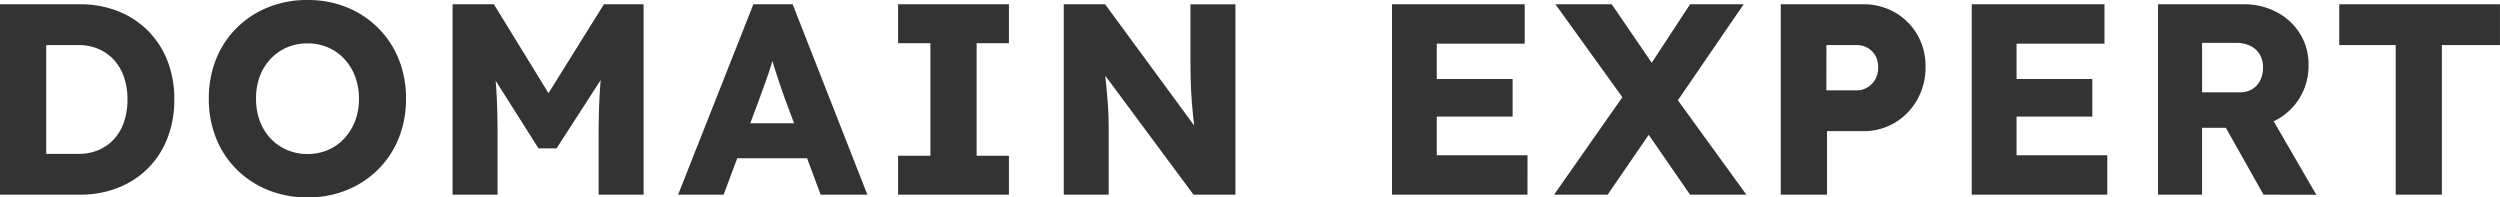 <svg xmlns="http://www.w3.org/2000/svg" width="202.221" height="15.966" viewBox="0 0 202.221 15.966">
  <path id="パス_10847" data-name="パス 10847" d="M1.929,0V-15.4H8.386a8.249,8.249,0,0,1,3.1.563,7.109,7.109,0,0,1,2.422,1.59,7.05,7.05,0,0,1,1.572,2.436,8.481,8.481,0,0,1,.55,3.111,8.533,8.533,0,0,1-.55,3.11,7.011,7.011,0,0,1-1.567,2.442A7.085,7.085,0,0,1,11.492-.563,8.285,8.285,0,0,1,8.386,0Zm3.74-2.551-.5-.747h3.1a4.083,4.083,0,0,0,1.643-.317,3.6,3.6,0,0,0,1.25-.89,3.937,3.937,0,0,0,.8-1.389,5.544,5.544,0,0,0,.279-1.8,5.5,5.5,0,0,0-.279-1.8,3.952,3.952,0,0,0-.8-1.389,3.636,3.636,0,0,0-1.25-.895A4.048,4.048,0,0,0,8.276-12.1H5.107l.561-.7ZM26.809.22a8.4,8.4,0,0,1-3.2-.594,7.658,7.658,0,0,1-2.537-1.667,7.434,7.434,0,0,1-1.666-2.533,8.479,8.479,0,0,1-.586-3.189,8.466,8.466,0,0,1,.586-3.195,7.447,7.447,0,0,1,1.666-2.527,7.659,7.659,0,0,1,2.537-1.667,8.361,8.361,0,0,1,3.186-.594,8.348,8.348,0,0,1,3.193.594A7.638,7.638,0,0,1,32.52-13.48a7.5,7.5,0,0,1,1.666,2.532,8.4,8.4,0,0,1,.586,3.173,8.488,8.488,0,0,1-.586,3.192A7.484,7.484,0,0,1,32.52-2.046,7.638,7.638,0,0,1,29.989-.374,8.314,8.314,0,0,1,26.809.22ZM26.8-3.29a4.134,4.134,0,0,0,1.666-.329,3.9,3.9,0,0,0,1.32-.937,4.334,4.334,0,0,0,.871-1.422,4.991,4.991,0,0,0,.309-1.785,4.99,4.99,0,0,0-.309-1.785,4.334,4.334,0,0,0-.871-1.422,3.9,3.9,0,0,0-1.32-.937,4.132,4.132,0,0,0-1.666-.33,4.132,4.132,0,0,0-1.665.33,3.976,3.976,0,0,0-1.325.932,4.182,4.182,0,0,0-.871,1.417,5.085,5.085,0,0,0-.3,1.794,5.1,5.1,0,0,0,.3,1.789,4.172,4.172,0,0,0,.871,1.422,3.974,3.974,0,0,0,1.325.932A4.133,4.133,0,0,0,26.8-3.29ZM38.536,0V-15.4h3.342l5.61,9.13L45.1-6.292,50.779-15.4h3.21V0H50.351V-4.8q0-1.98.1-3.564t.341-3.146l.434,1.142L46.945-3.74H45.493l-4.177-6.589.419-1.18q.242,1.474.341,3.025t.1,3.685V0ZM56.78,0l6.088-15.4h3.178L72.09,0H68.31L65.4-7.819q-.167-.457-.348-.988t-.36-1.086q-.179-.555-.339-1.1T64.086-12l.645-.009q-.132.551-.288,1.079t-.327,1.046q-.171.518-.363,1.035t-.387,1.068L60.463,0Zm2.892-2.944,1.171-2.831h7.084l1.151,2.831ZM74.574,0V-3.147h2.613v-9.105H74.574V-15.4h8.965v3.147H80.926v9.105h2.612V0Zm13.4,0V-15.4h3.346L99.393-4.411,98.662-4.5q-.1-.739-.173-1.395t-.127-1.291q-.055-.636-.088-1.3t-.042-1.43q-.009-.763-.009-1.68v-3.8h3.639V0H98.47L90.042-11.361l1.126.172q.11,1.039.187,1.784t.126,1.312q.049.567.077,1.024t.039.917q.011.46.011,1.011V0Zm26.553,0V-15.4H125.26v3.185h-7.112v9.03h7.339V0Zm1.76-6.312V-9.358h7.995v3.046ZM138.636,0l-4.774-6.908L127.746-15.4H132.3l4.664,6.82L143.191,0Zm-11,0,5.874-8.382,3.015,1.738L131.971,0Zm9.681-7.15-2.993-1.672,4.312-6.578h4.335ZM145.972,0V-15.4h6.649a5.086,5.086,0,0,1,2.586.659,4.888,4.888,0,0,1,1.809,1.8,5.034,5.034,0,0,1,.667,2.588,5.316,5.316,0,0,1-.667,2.663,5.02,5.02,0,0,1-1.809,1.866,4.922,4.922,0,0,1-2.586.687h-2.909V0Zm3.689-8.437H152.1a1.679,1.679,0,0,0,.888-.24,1.763,1.763,0,0,0,.629-.656,1.948,1.948,0,0,0,.234-.971,1.852,1.852,0,0,0-.234-.954,1.669,1.669,0,0,0-.629-.621,1.779,1.779,0,0,0-.888-.223h-2.435ZM161.419,0V-15.4h10.738v3.185h-7.112v9.03h7.339V0Zm1.76-6.312V-9.358h7.995v3.046ZM176.489,0V-15.4h6.935a5.554,5.554,0,0,1,2.677.643,4.895,4.895,0,0,1,1.878,1.747,4.674,4.674,0,0,1,.685,2.516,5.013,5.013,0,0,1-.685,2.61,4.924,4.924,0,0,1-1.874,1.815,5.419,5.419,0,0,1-2.682.662h-3.372V0Zm8.533,0-3.916-6.952,3.831-.55L189.293.009Zm-4.97-8.276h3.036a1.922,1.922,0,0,0,1.011-.256,1.71,1.71,0,0,0,.653-.71,2.293,2.293,0,0,0,.229-1.047,2.029,2.029,0,0,0-.262-1.05,1.775,1.775,0,0,0-.759-.692,2.631,2.631,0,0,0-1.185-.248h-2.723ZM195.713,0V-12.1h-4.565v-3.3h13v3.3h-4.7V0Z" transform="translate(-1.929 15.746)" fill="#333"/>
</svg>
